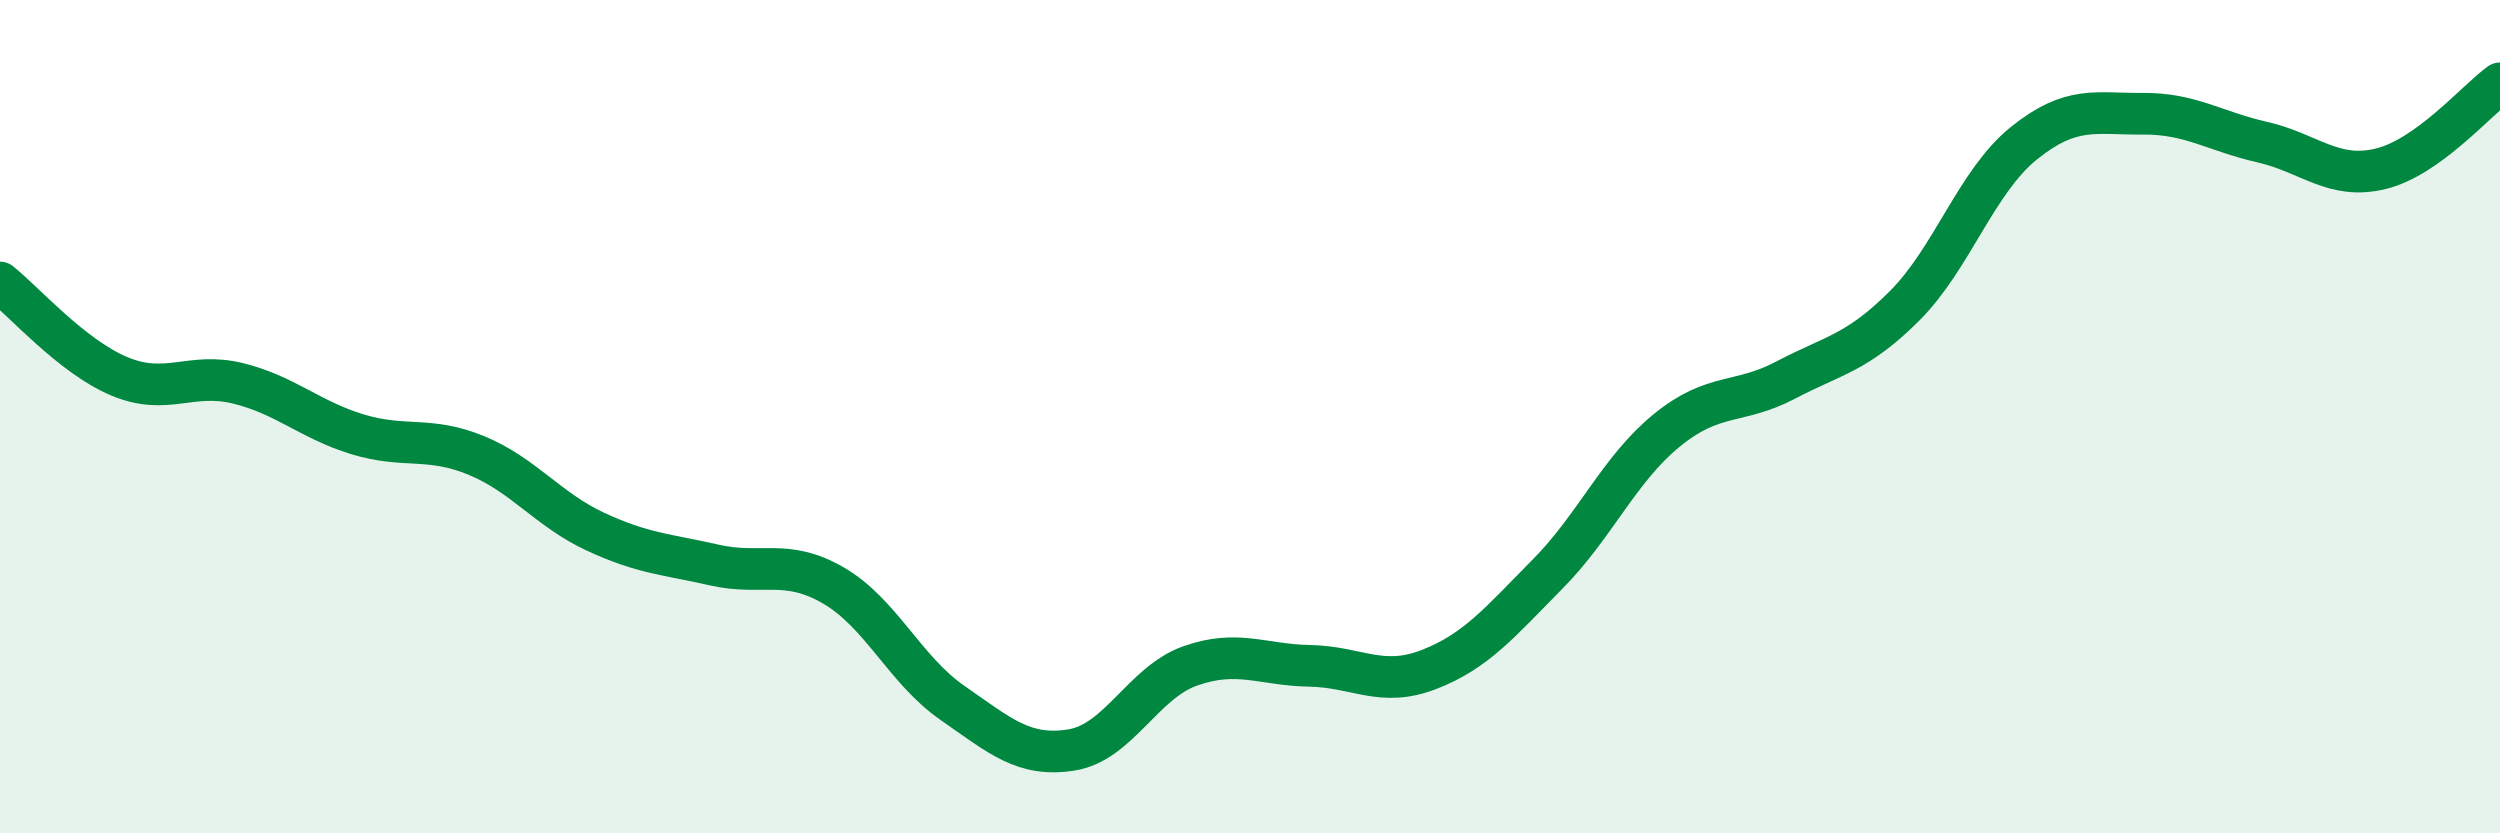 
    <svg width="60" height="20" viewBox="0 0 60 20" xmlns="http://www.w3.org/2000/svg">
      <path
        d="M 0,6.78 C 0.57,7.23 1.72,8.55 2.86,9.03 C 4,9.51 4.57,8.92 5.71,9.2 C 6.85,9.48 7.43,10.07 8.57,10.42 C 9.71,10.77 10.29,10.46 11.43,10.93 C 12.57,11.4 13.15,12.23 14.29,12.76 C 15.43,13.29 16,13.3 17.14,13.56 C 18.28,13.82 18.86,13.39 20,14.05 C 21.14,14.71 21.72,16.08 22.86,16.87 C 24,17.66 24.57,18.18 25.71,18 C 26.85,17.82 27.43,16.38 28.57,15.98 C 29.71,15.58 30.29,15.96 31.43,15.98 C 32.57,16 33.15,16.51 34.29,16.07 C 35.43,15.63 36,14.93 37.14,13.78 C 38.28,12.63 38.86,11.26 40,10.33 C 41.14,9.4 41.72,9.72 42.86,9.12 C 44,8.52 44.57,8.48 45.71,7.34 C 46.85,6.2 47.43,4.36 48.57,3.44 C 49.71,2.52 50.29,2.74 51.43,2.73 C 52.57,2.72 53.15,3.15 54.29,3.41 C 55.43,3.67 56,4.33 57.14,4.05 C 58.28,3.77 59.43,2.41 60,2L60 20L0 20Z"
        fill="#008740"
        opacity="0.1"
        stroke-linecap="round"
        stroke-linejoin="round"
      />
      <path
        d="M 0,6.78 C 0.57,7.23 1.72,8.55 2.86,9.03 C 4,9.51 4.57,8.92 5.71,9.2 C 6.85,9.48 7.43,10.07 8.57,10.42 C 9.71,10.77 10.29,10.46 11.43,10.93 C 12.57,11.4 13.15,12.23 14.29,12.76 C 15.43,13.29 16,13.3 17.14,13.56 C 18.28,13.82 18.86,13.39 20,14.05 C 21.14,14.71 21.72,16.08 22.86,16.87 C 24,17.66 24.57,18.18 25.71,18 C 26.85,17.82 27.43,16.38 28.57,15.98 C 29.71,15.58 30.29,15.96 31.43,15.98 C 32.57,16 33.15,16.51 34.29,16.07 C 35.43,15.63 36,14.93 37.14,13.78 C 38.28,12.63 38.86,11.26 40,10.33 C 41.14,9.4 41.72,9.72 42.86,9.12 C 44,8.52 44.57,8.48 45.71,7.34 C 46.85,6.2 47.43,4.36 48.57,3.44 C 49.71,2.52 50.29,2.74 51.43,2.73 C 52.57,2.72 53.15,3.15 54.29,3.41 C 55.43,3.67 56,4.33 57.14,4.05 C 58.28,3.77 59.43,2.41 60,2"
        stroke="#008740"
        stroke-width="1"
        fill="none"
        stroke-linecap="round"
        stroke-linejoin="round"
      />
    </svg>
  